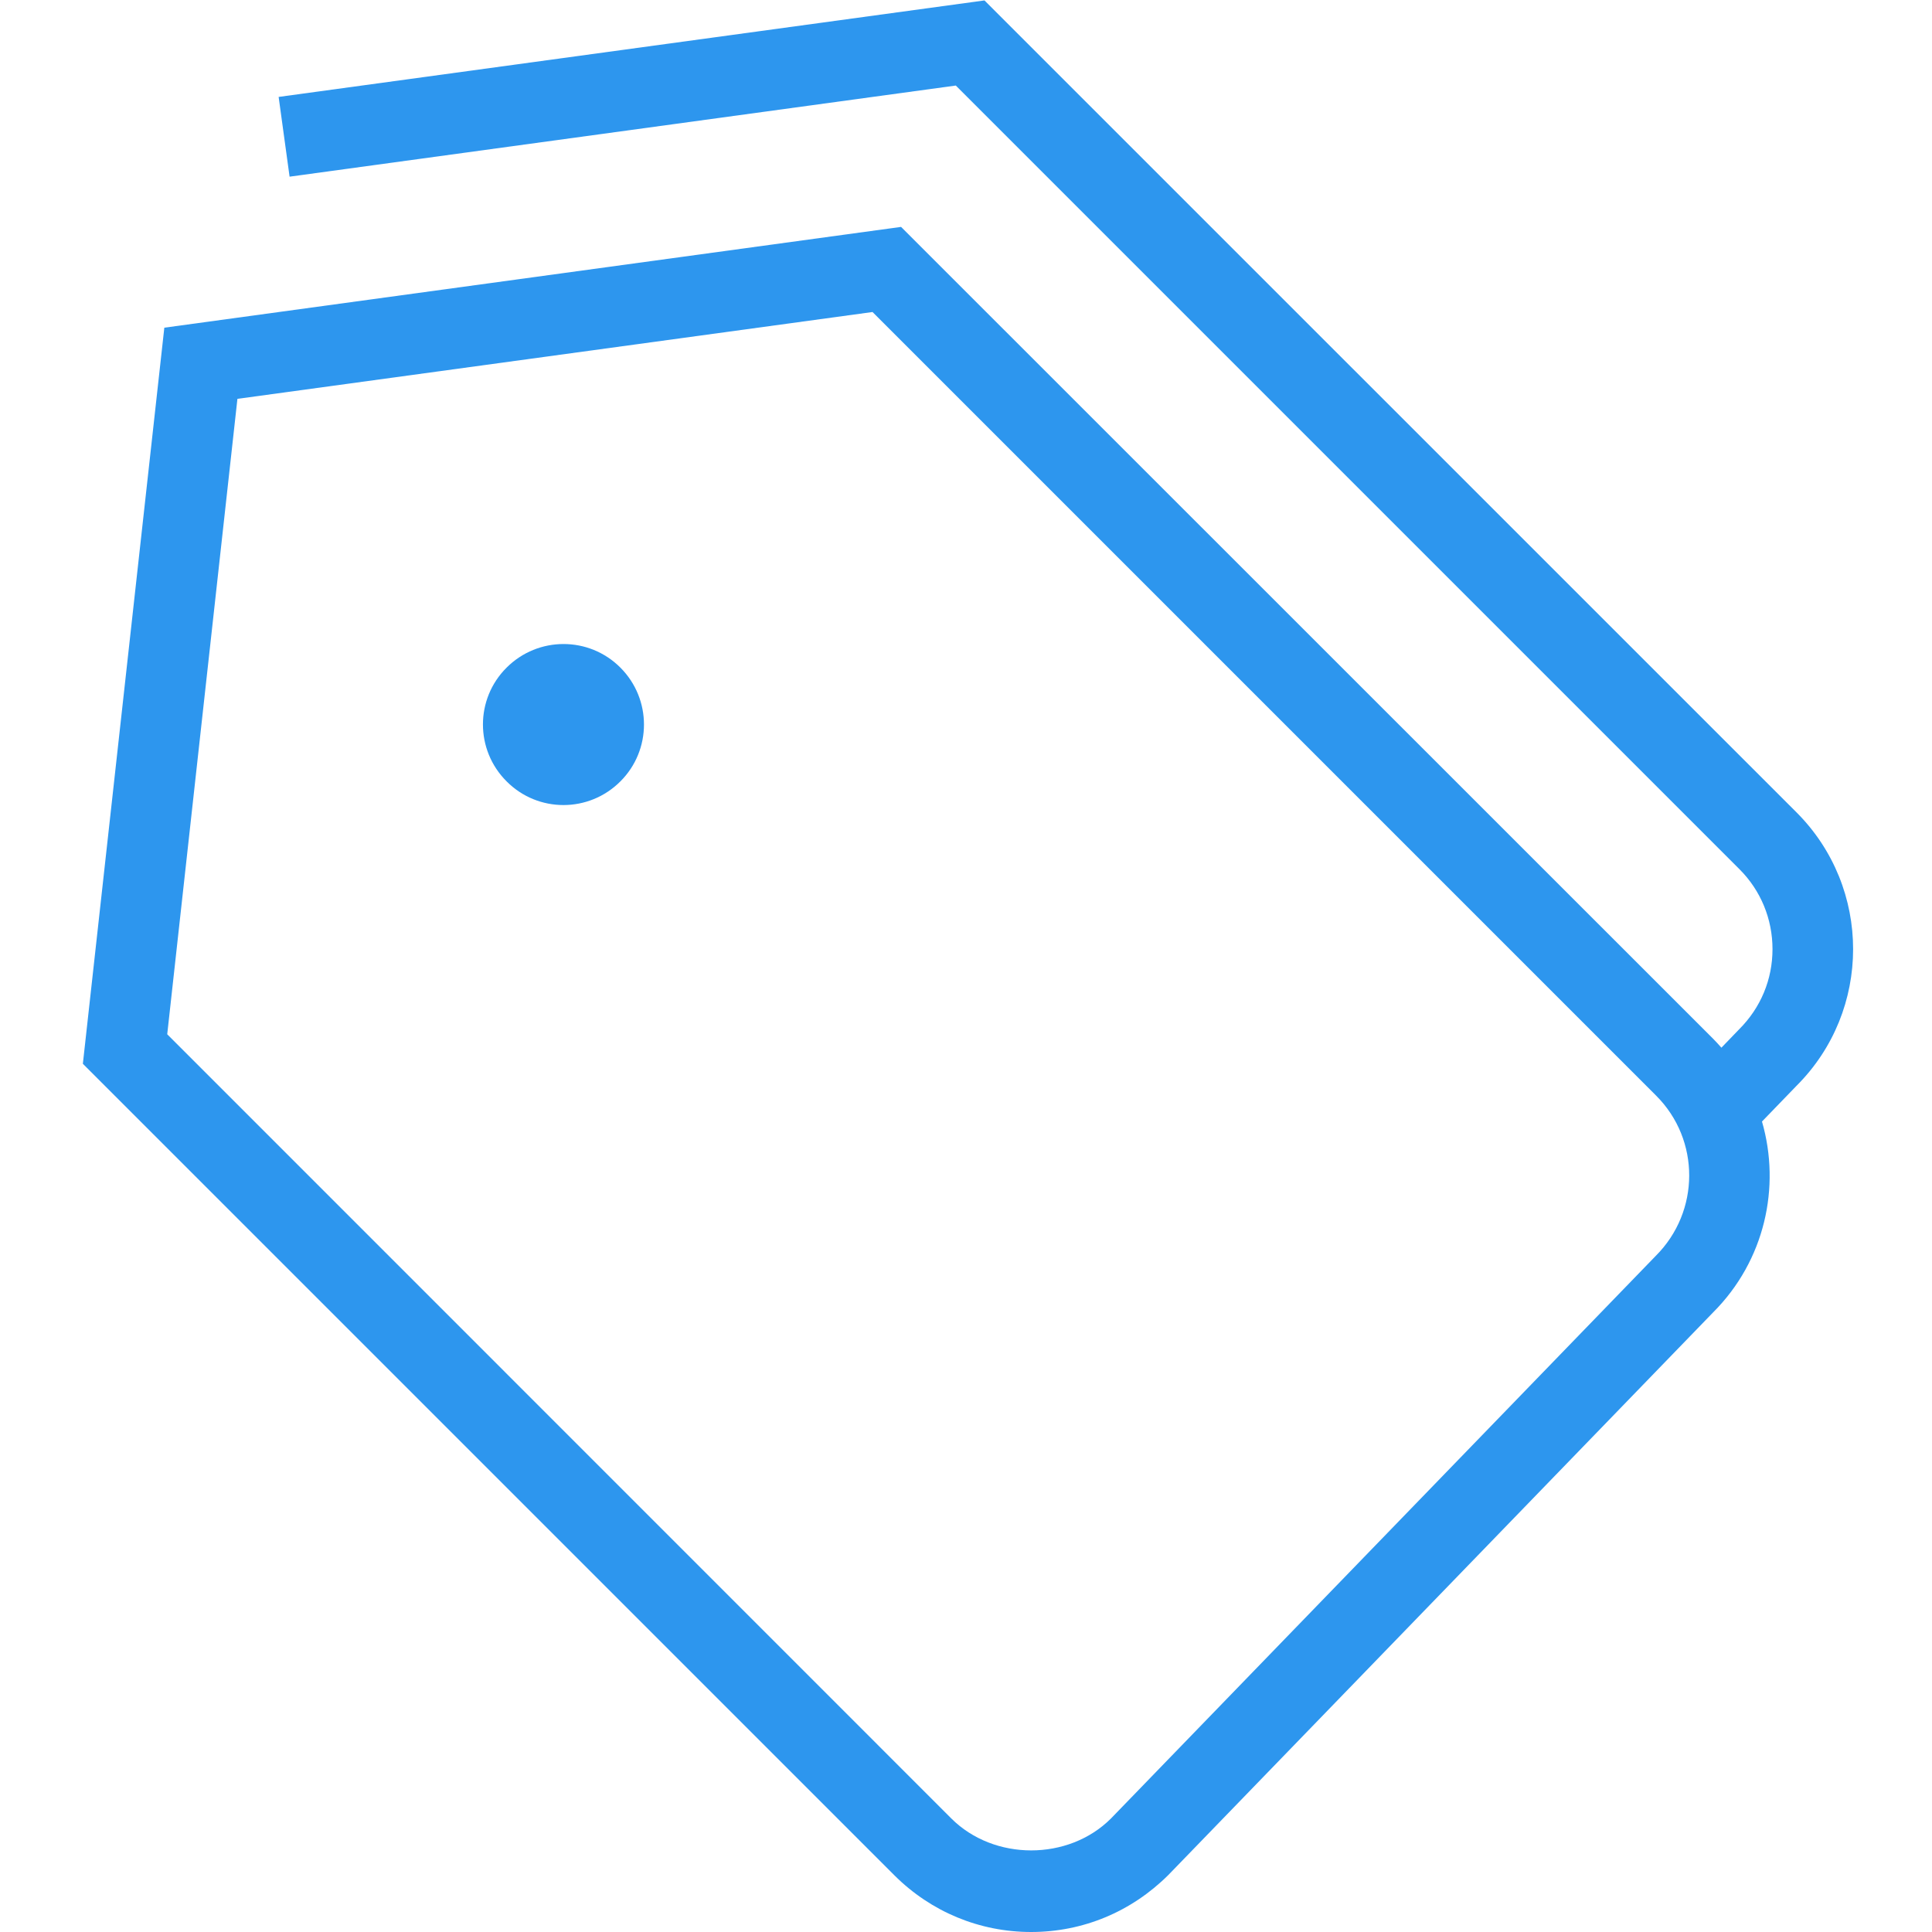 <svg width="18" height="18" viewBox="0 0 18 18" fill="none" xmlns="http://www.w3.org/2000/svg">
<g clip-path="url(#clip0_5295_3951)">
<path d="M5.78 6.22C6.073 6.513 6.073 6.988 5.78 7.28C5.487 7.574 5.012 7.574 4.72 7.28C4.426 6.987 4.426 6.512 4.72 6.22C5.013 5.927 5.488 5.927 5.78 6.22ZM16.736 10.118L16.416 10.449C16.593 11.06 16.442 11.746 15.961 12.227L10.886 17.468C10.541 17.812 10.089 18 9.607 18C9.126 18 8.674 17.812 8.333 17.472L0.772 9.911L1.531 3.053L8.395 2.114L15.961 9.678C15.988 9.705 16.013 9.733 16.038 9.761L16.202 9.591C16.405 9.389 16.514 9.125 16.514 8.843C16.514 8.561 16.404 8.296 16.207 8.099L8.905 0.797L2.698 1.646L2.596 0.903L9.172 0.004L16.737 7.568C17.441 8.271 17.441 9.415 16.737 10.117L16.736 10.118ZM15.431 10.209L8.129 2.907L2.212 3.716L1.558 9.636L8.863 16.942C9.26 17.339 9.955 17.339 10.351 16.942L15.426 11.701C15.841 11.287 15.841 10.619 15.431 10.209Z" fill="#2D96EE"/>
</g>
<defs>
<clipPath id="clip0_5295_3951">
<rect width="18" height="18" fill="white"/>
</clipPath>
</defs>
</svg>
